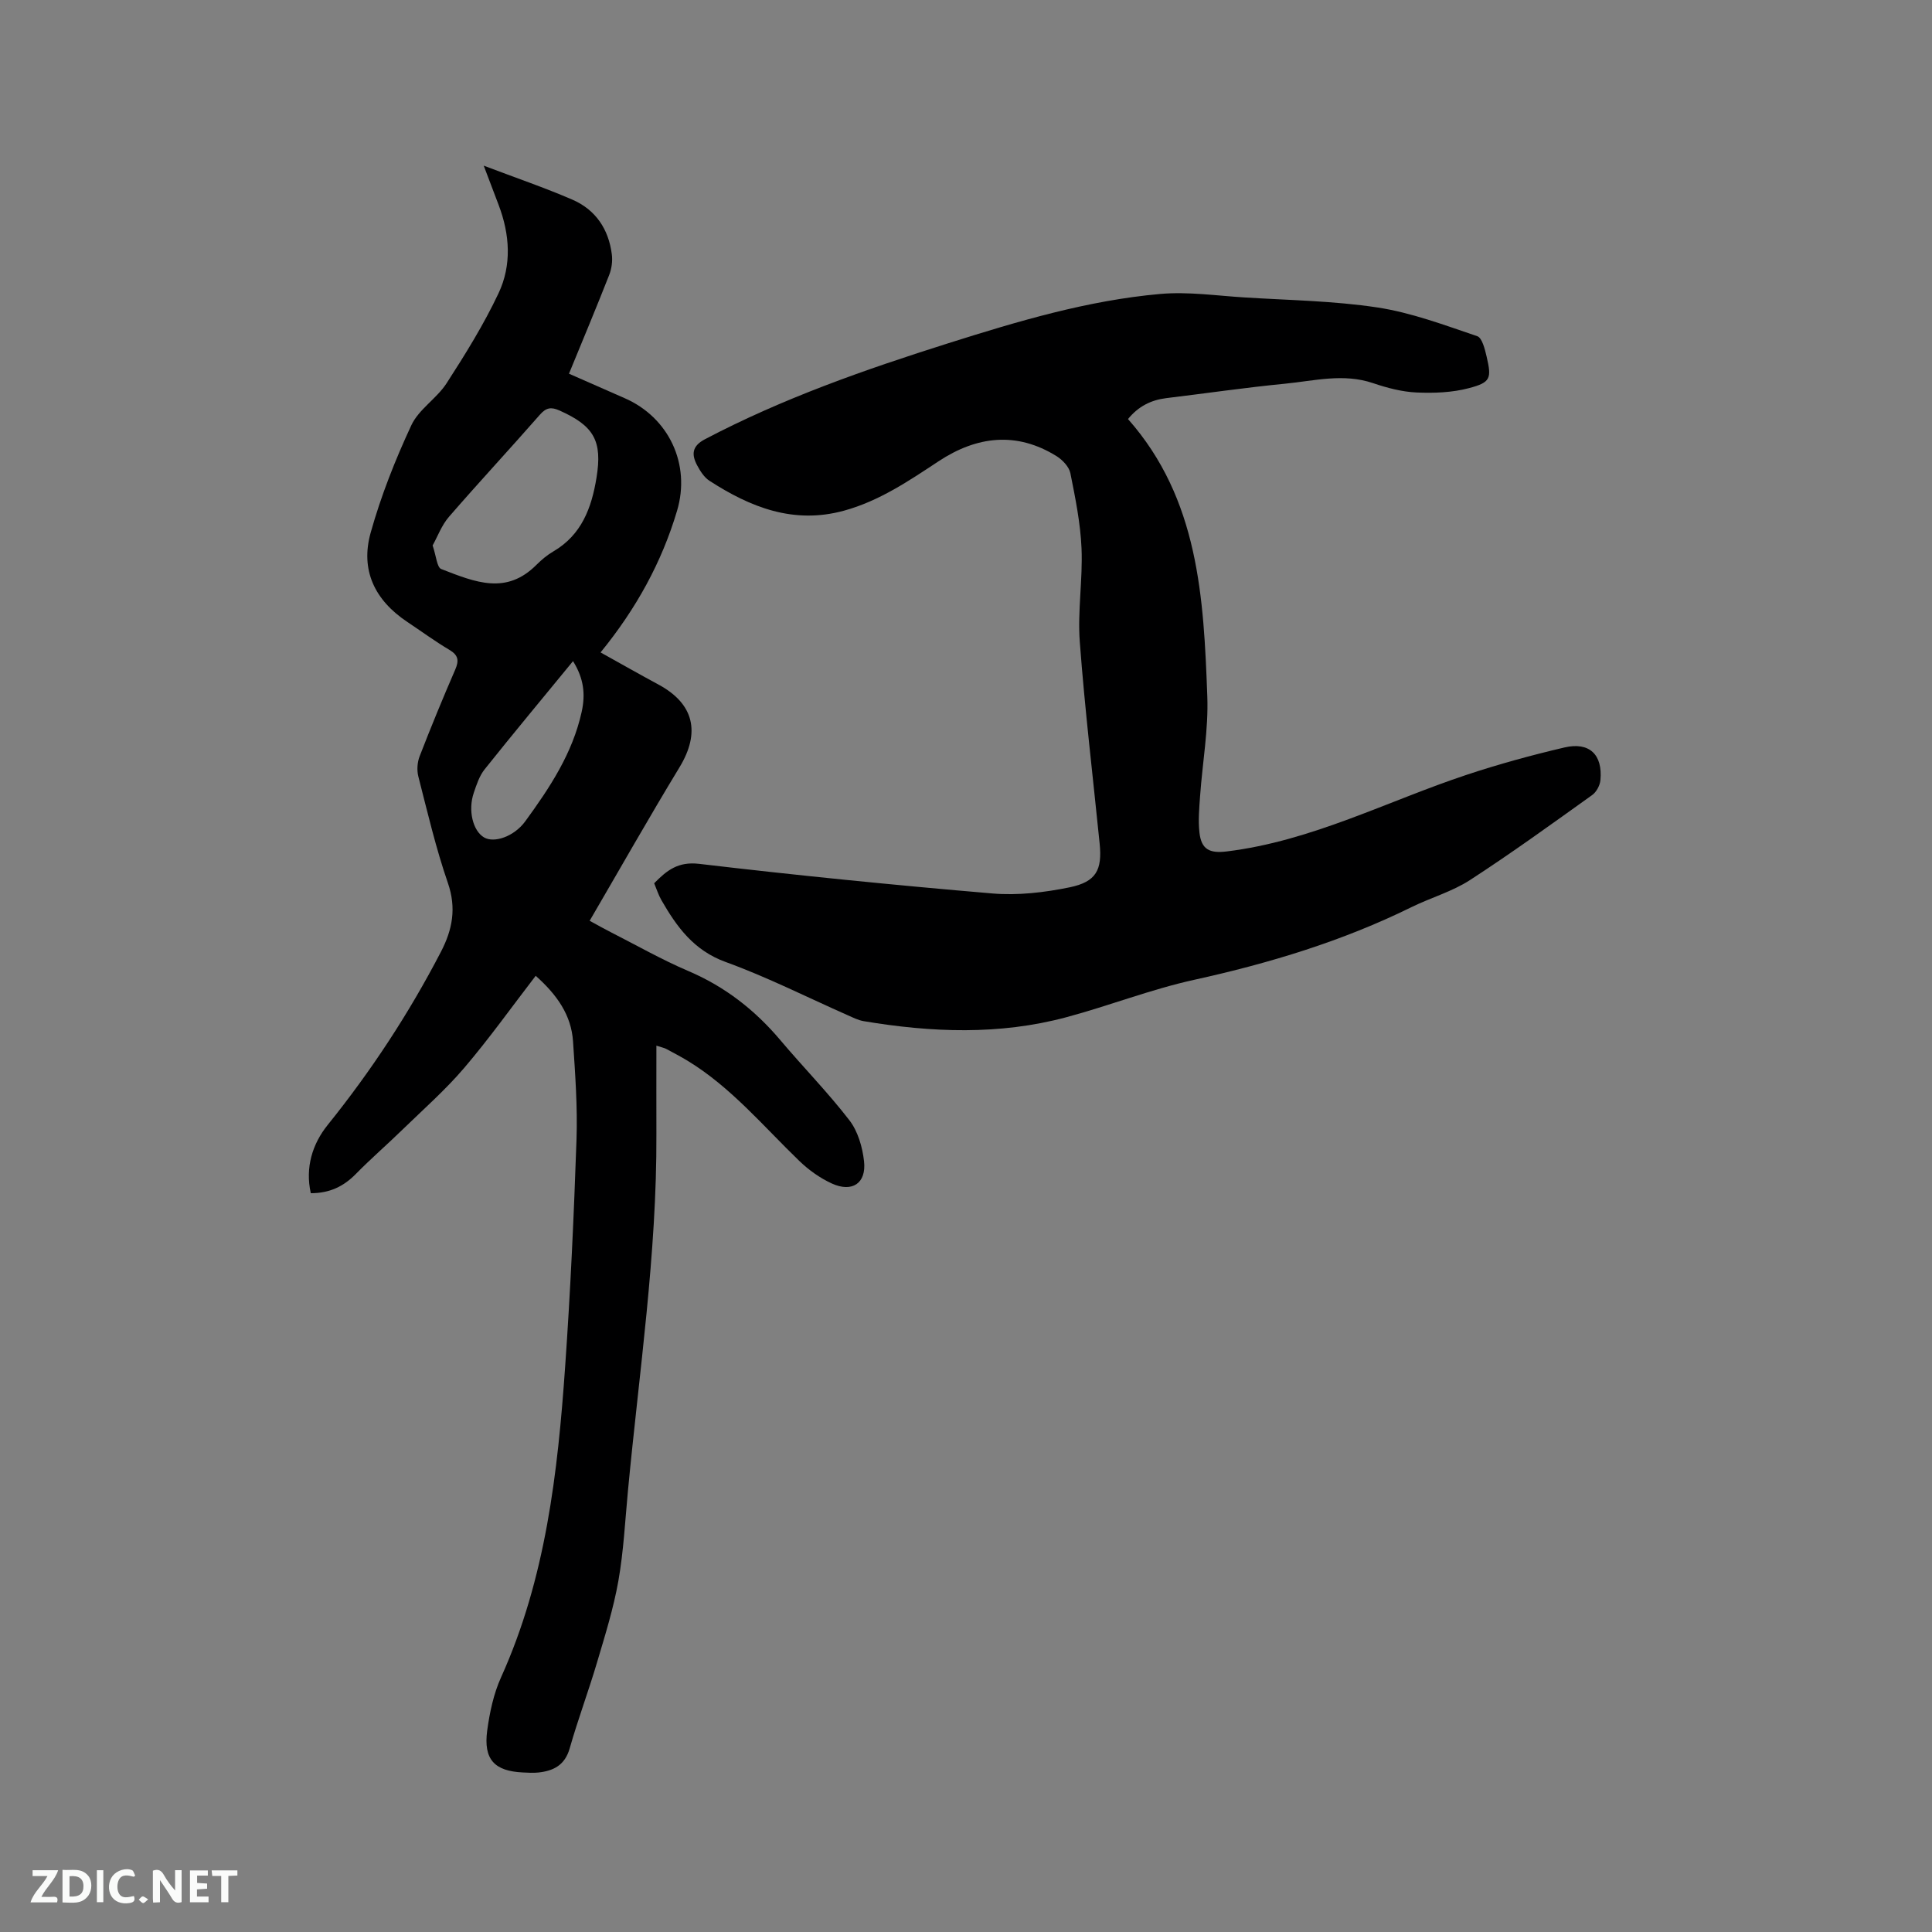 <svg enable-background="new 0 0 400 400" viewBox="0 0 400 400" xmlns="http://www.w3.org/2000/svg"><rect x="0" y="0" width="400" height="400" fill="#808080" stroke="none"/><path d="m233.54 86.76c14.65 16.56 15.67 37.03 16.42 57.43.25 6.83-1 13.7-1.49 20.56-.18 2.53-.42 5.1-.14 7.6.39 3.55 2.12 4.36 5.66 3.93 17.61-2.15 33.23-10.42 49.77-15.9 6.6-2.19 13.34-4.03 20.12-5.62 5.18-1.22 7.97 1.47 7.47 6.76-.1 1.09-.83 2.46-1.7 3.08-8.36 5.98-16.69 12.02-25.31 17.61-3.68 2.39-8.09 3.63-12.08 5.59-14.33 7.06-29.44 11.63-45.02 15.06-8.96 1.97-17.6 5.37-26.48 7.75-13.87 3.72-27.91 3.16-41.94.81-1.13-.19-2.2-.74-3.27-1.21-8.42-3.72-16.68-7.91-25.31-11.04-6.61-2.4-10.11-7.26-13.3-12.8-.62-1.08-1-2.31-1.5-3.5 2.62-2.67 4.94-4.53 9.3-4.02 20.2 2.38 40.44 4.41 60.7 6.13 5.28.45 10.8-.2 16.02-1.27 5.51-1.14 6.76-3.61 6.21-9.05-1.4-13.92-3.07-27.81-4.11-41.76-.48-6.41.63-12.92.36-19.35-.22-5.22-1.28-10.43-2.31-15.58-.27-1.32-1.61-2.74-2.83-3.51-8.33-5.19-16.57-4.16-24.44 1.03-6.2 4.09-12.29 8.23-19.6 10.24-10.44 2.86-19.37-.7-27.87-6.2-1.08-.7-1.9-2-2.53-3.18-1.18-2.21-1.12-3.97 1.59-5.4 16.1-8.47 33.18-14.44 50.45-19.9 14.34-4.53 28.79-8.86 43.84-10.19 5.74-.51 11.62.36 17.42.72 9.2.58 18.48.7 27.56 2.08 7.03 1.07 13.86 3.65 20.64 5.94 1.02.34 1.59 2.7 1.95 4.23 1.05 4.52.85 5.34-3.66 6.53-3.47.92-7.25 1.06-10.86.9-3.02-.14-6.09-.95-8.98-1.93-6.14-2.09-12.19-.48-18.23.11-8.22.8-16.4 2-24.6 2.99-3.17.39-5.79 1.71-7.92 4.33z" fill="#000001"/><path d="m100.15 34.3c6.73 2.55 12.63 4.56 18.34 7.03 4.82 2.08 7.52 6.11 8.18 11.32.18 1.39-.03 2.97-.54 4.27-2.63 6.7-5.41 13.34-8.33 20.45 3.86 1.7 7.68 3.39 11.51 5.06 9.17 3.99 13.73 13.69 10.87 23.31-3.18 10.69-8.46 20.29-15.84 29.34 4.14 2.3 8.04 4.52 11.99 6.65 7.37 3.97 8.73 9.92 4.36 17.12-6.31 10.39-12.3 20.97-18.61 31.79 1.97 1.07 3.22 1.78 4.51 2.43 5.29 2.69 10.46 5.64 15.9 7.96 7.59 3.23 13.8 8.07 19.08 14.33 4.71 5.58 9.84 10.81 14.29 16.58 1.76 2.28 2.7 5.55 3.03 8.48.51 4.56-2.45 6.54-6.67 4.61-2.45-1.12-4.78-2.79-6.72-4.66-7.47-7.2-14.14-15.27-23.14-20.75-1.45-.88-2.95-1.66-4.44-2.46-.35-.19-.75-.26-2.02-.67 0 6.39-.02 12.37 0 18.35.11 24.77-3.57 49.23-5.89 73.81-.59 6.23-.9 12.51-1.98 18.65-1.01 5.69-2.75 11.26-4.4 16.82-1.77 5.99-3.97 11.85-5.68 17.85-.99 3.49-3.34 4.67-6.49 5.01-1.05.11-2.12.04-3.18-.01-5.92-.27-8.21-2.7-7.41-8.68.51-3.74 1.32-7.59 2.86-11 9.26-20.49 11.74-42.35 13.28-64.38 1.1-15.64 1.81-31.31 2.35-46.98.23-6.76-.27-13.56-.72-20.32-.36-5.48-3.35-9.68-7.73-13.58-4.98 6.47-9.63 13.01-14.82 19.09-3.89 4.56-8.44 8.56-12.75 12.75-3.18 3.1-6.55 6.01-9.66 9.18-2.52 2.57-5.4 3.99-9.33 3.99-1.2-5.32.34-10.22 3.5-14.14 9.01-11.19 16.83-23.1 23.44-35.84 2.39-4.6 3.24-9.04 1.44-14.25-2.48-7.19-4.22-14.64-6.11-22.02-.34-1.31-.23-2.95.26-4.21 2.33-6.02 4.79-12 7.36-17.92.82-1.89.68-2.99-1.19-4.11-3-1.78-5.83-3.86-8.74-5.8-6.72-4.48-9.75-10.7-7.56-18.49 2.13-7.6 5.07-15.04 8.41-22.21 1.54-3.31 5.26-5.54 7.3-8.7 3.89-6.02 7.7-12.16 10.75-18.62 2.77-5.85 2.35-12.18.03-18.29-.91-2.39-1.8-4.75-3.09-8.14zm-10.58 78.63c.76 2.23.89 4.53 1.78 4.88 7.16 2.79 13.48 5.38 19.73-.88 1.04-1.04 2.21-2.02 3.48-2.76 5.86-3.43 7.92-9.01 8.94-15.27 1.24-7.6-.5-10.72-7.66-13.91-1.73-.77-2.75-.62-4.06.87-6.21 7.09-12.64 14-18.82 21.13-1.52 1.75-2.36 4.09-3.39 5.94zm29.07 23.95c-6.27 7.65-12.37 14.96-18.3 22.4-1.09 1.36-1.68 3.18-2.25 4.87-1.24 3.63-.18 7.88 2.13 9.23 2.11 1.23 6.24-.19 8.54-3.35 5.05-6.93 9.77-14.04 11.67-22.65.8-3.66.45-6.9-1.79-10.5z" fill="#000001"/><g fill="#fafbfa"><path d="m37.59 393.81c-.92.31-1.52.05-2-.78-.7-1.2-1.52-2.34-2.47-3.78v4.59c-.55.03-.95.05-1.41.07-.03-.37-.06-.64-.06-.91 0-1.91 0-3.81 0-5.7 1.13-.41 1.77-.03 2.29.91.62 1.11 1.38 2.14 2.31 3.19v-4.2h1.35v6.61z"/><path d="m12.94 393.88v-6.75c1.9.19 3.93-.54 5.37 1.29.8 1.01.78 2.88.03 3.97-1.37 1.97-3.4 1.51-5.4 1.49m1.45-1.22c2.04.12 2.92-.58 2.89-2.21-.03-1.51-.98-2.19-2.89-2z"/><path d="m11.81 393.87h-5.49c.68-2.18 2.47-3.48 3.51-5.45h-3.08v-1.21h5.29c-.71 2.13-2.44 3.48-3.47 5.51.86 0 1.63.04 2.39-.01.79-.05 1.14.21.85 1.16"/><path d="m39.33 393.86v-6.61h3.7v1.07h-2.22v1.52c.68.04 1.34.09 2.07.13v1.07c-.72.05-1.38.09-2.1.14v1.48h2.4v1.19h-3.85z"/><path d="m27.71 388.56c-1.15-.3-2.46-.61-3.1.64-.37.73-.41 1.93-.06 2.67.63 1.35 1.99.93 3.17.68.35.94-.01 1.32-.93 1.46-1.62.25-3.05-.27-3.76-1.48-.73-1.24-.6-3.03.31-4.17.88-1.11 2.71-1.7 4-1.16.32.13.44.74.65 1.12-.1.08-.19.16-.28.24"/><path d="m49.15 387.24v1.07c-.59.02-1.17.05-1.87.08v5.44h-1.48v-5.44h-1.85c-.05-.4-.08-.73-.13-1.15z"/><path d="m20.06 387.21h1.33v6.62h-1.33z"/><path d="m30.68 393.25c-.49.38-.8.79-1.05.76-.32-.05-.6-.45-.9-.7.26-.24.51-.64.8-.67.29-.04.62.3 1.15.61"/></g></svg>